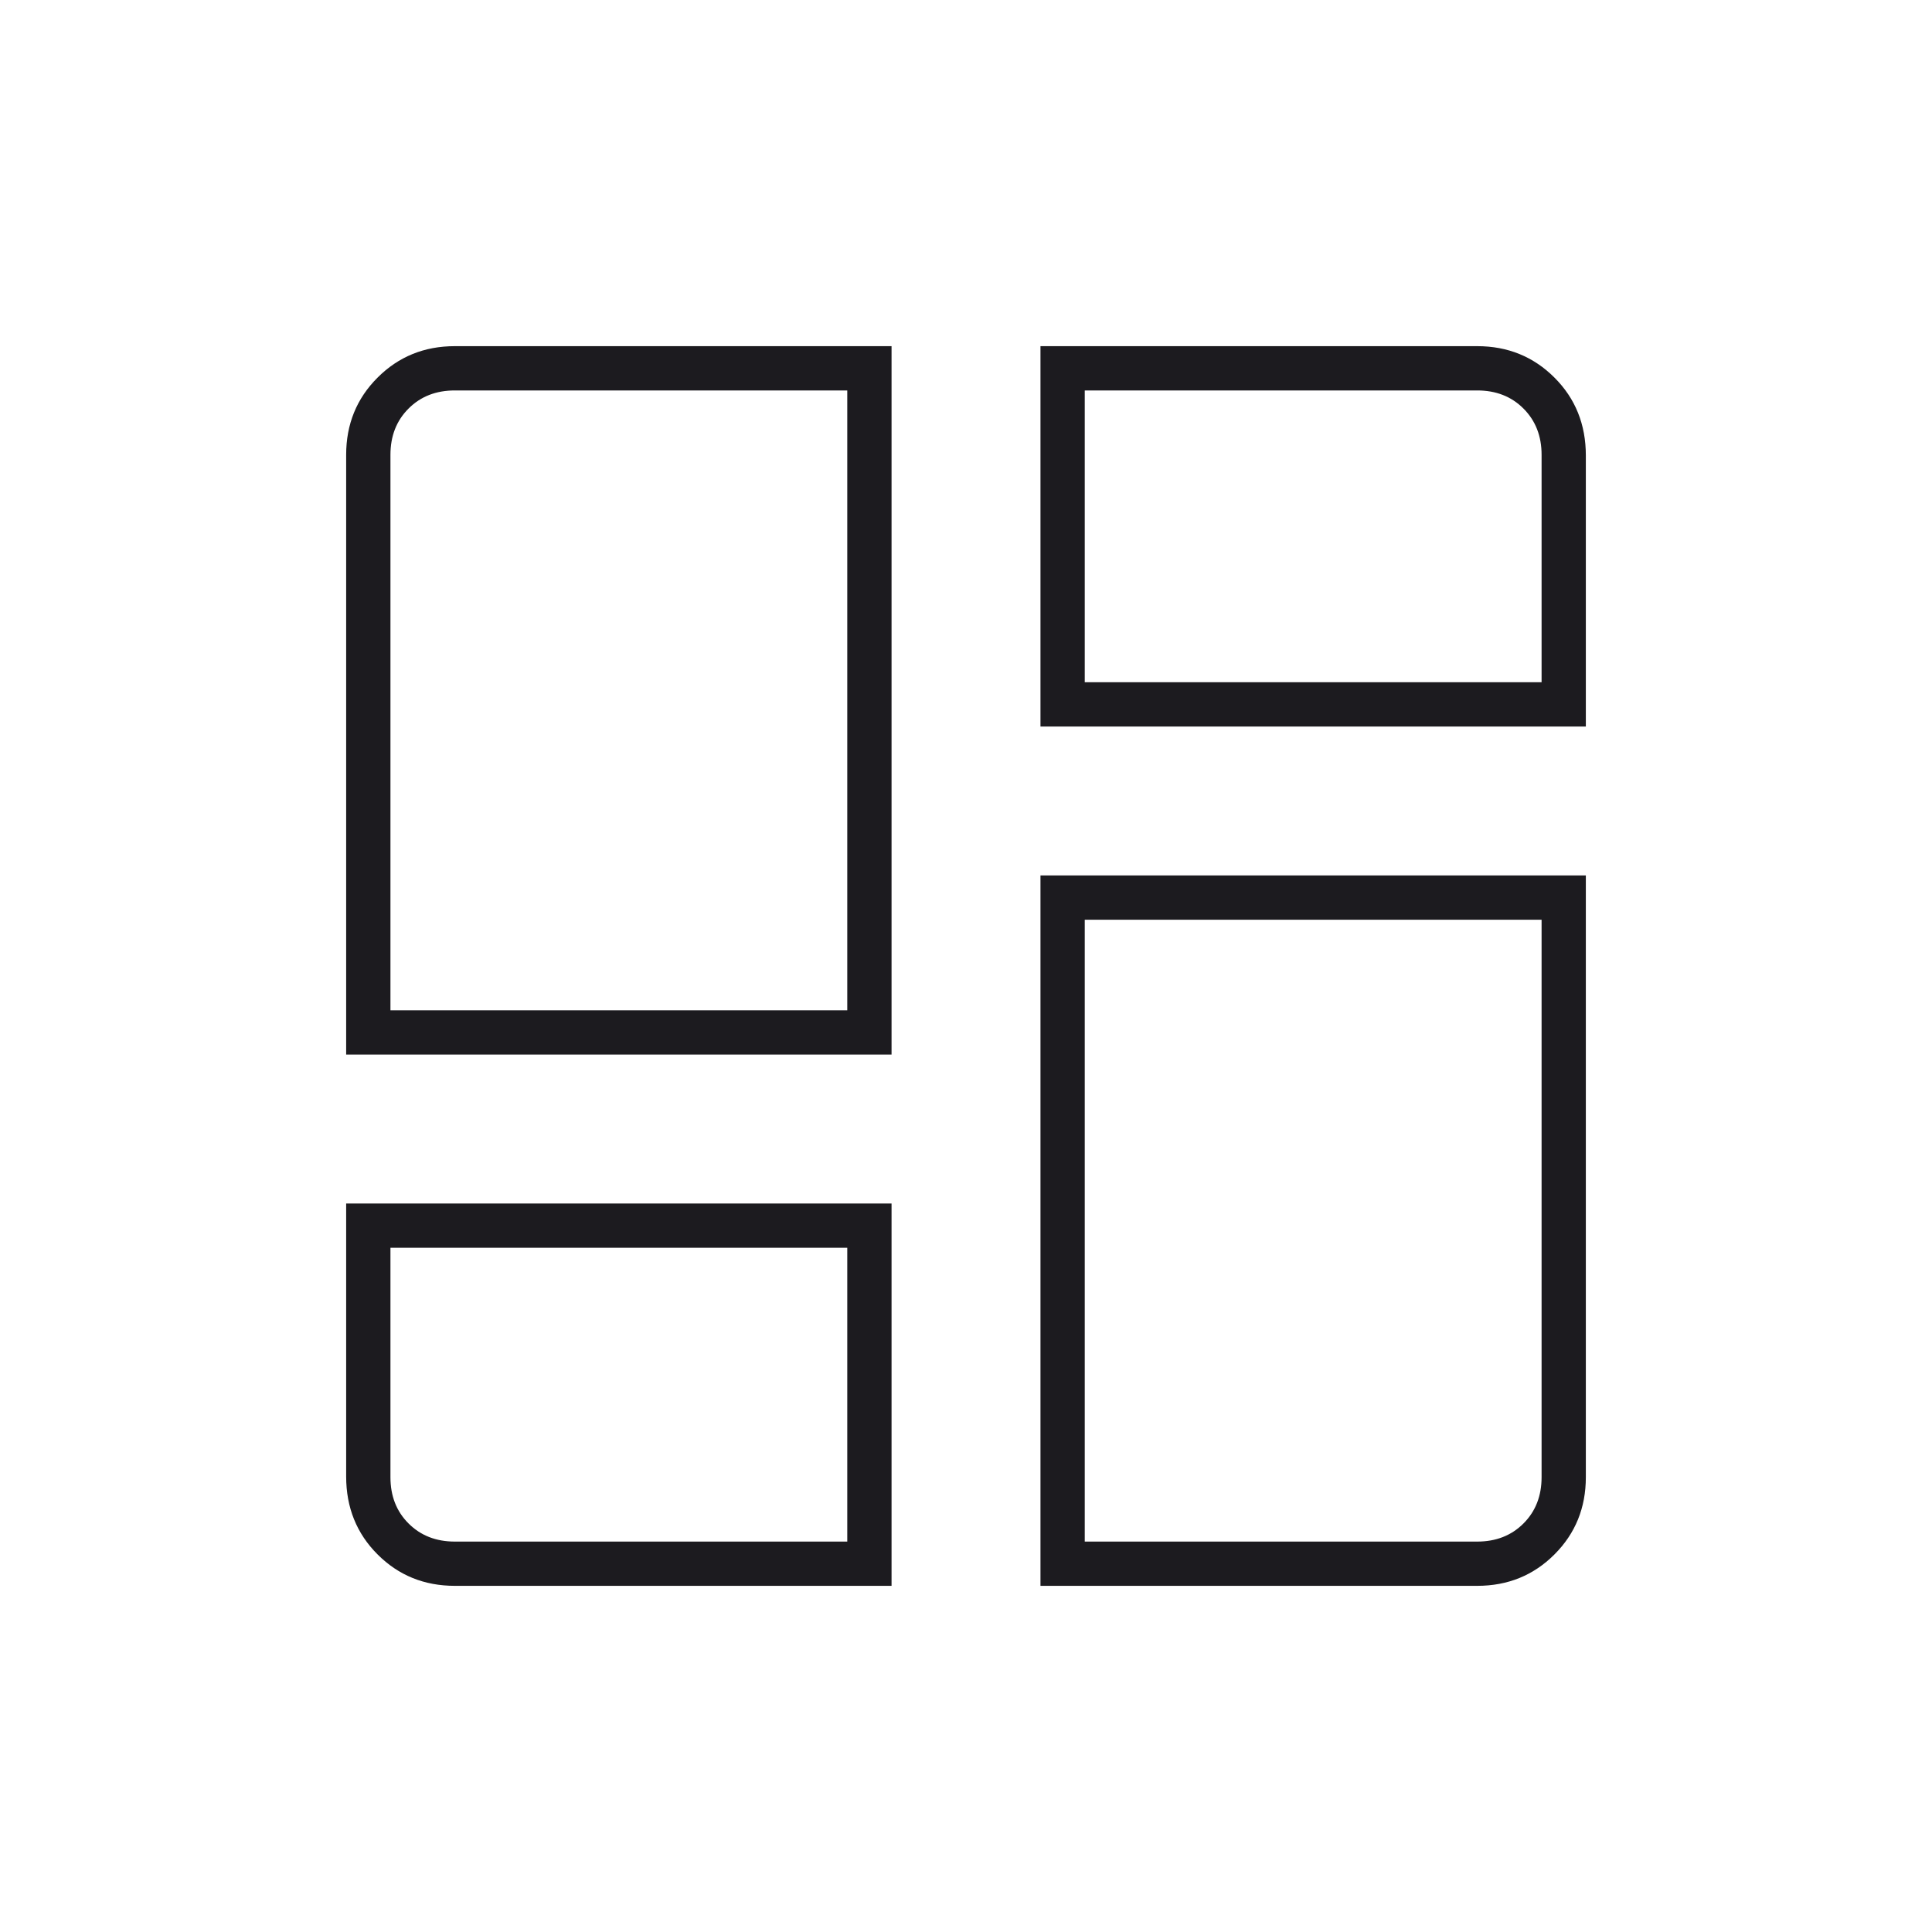 <svg width="64" height="64" viewBox="0 0 64 64" fill="none" xmlns="http://www.w3.org/2000/svg">
<mask id="mask0_3121_15225" style="mask-type:alpha" maskUnits="userSpaceOnUse" x="0" y="0" width="64" height="64">
<rect width="64" height="64" fill="#D9D9D9"/>
</mask>
<g mask="url(#mask0_3121_15225)">
<path d="M11.467 34.934V15.067C11.467 14.054 11.814 13.201 12.508 12.508C13.202 11.814 14.055 11.467 15.067 11.467H29.534V34.934H11.467ZM34.467 11.467H48.934C49.946 11.467 50.799 11.814 51.493 12.508C52.187 13.201 52.533 14.062 52.533 15.089V24.067H34.467V11.467ZM34.467 52.533V29H52.533V48.934C52.533 49.946 52.187 50.799 51.493 51.493C50.799 52.187 49.946 52.533 48.934 52.533H34.467ZM11.467 39.867H29.534V52.533H15.067C14.055 52.533 13.202 52.187 12.508 51.493C11.814 50.799 11.467 49.938 11.467 48.911V39.867ZM12.934 33.467H28.067V12.934H15.067C14.445 12.934 13.934 13.133 13.534 13.534C13.133 13.934 12.934 14.445 12.934 15.067V33.467ZM35.934 22.6H51.067V15.067C51.067 14.445 50.867 13.934 50.467 13.534C50.067 13.133 49.556 12.934 48.934 12.934H35.934V22.6ZM35.934 30.467V51.067H48.934C49.556 51.067 50.067 50.867 50.467 50.467C50.867 50.067 51.067 49.556 51.067 48.934V30.467H35.934ZM12.934 41.334V48.934C12.934 49.556 13.133 50.067 13.534 50.467C13.934 50.867 14.445 51.067 15.067 51.067H28.067V41.334H12.934Z" fill="#1C1B1F"/>
</g>
</svg>

